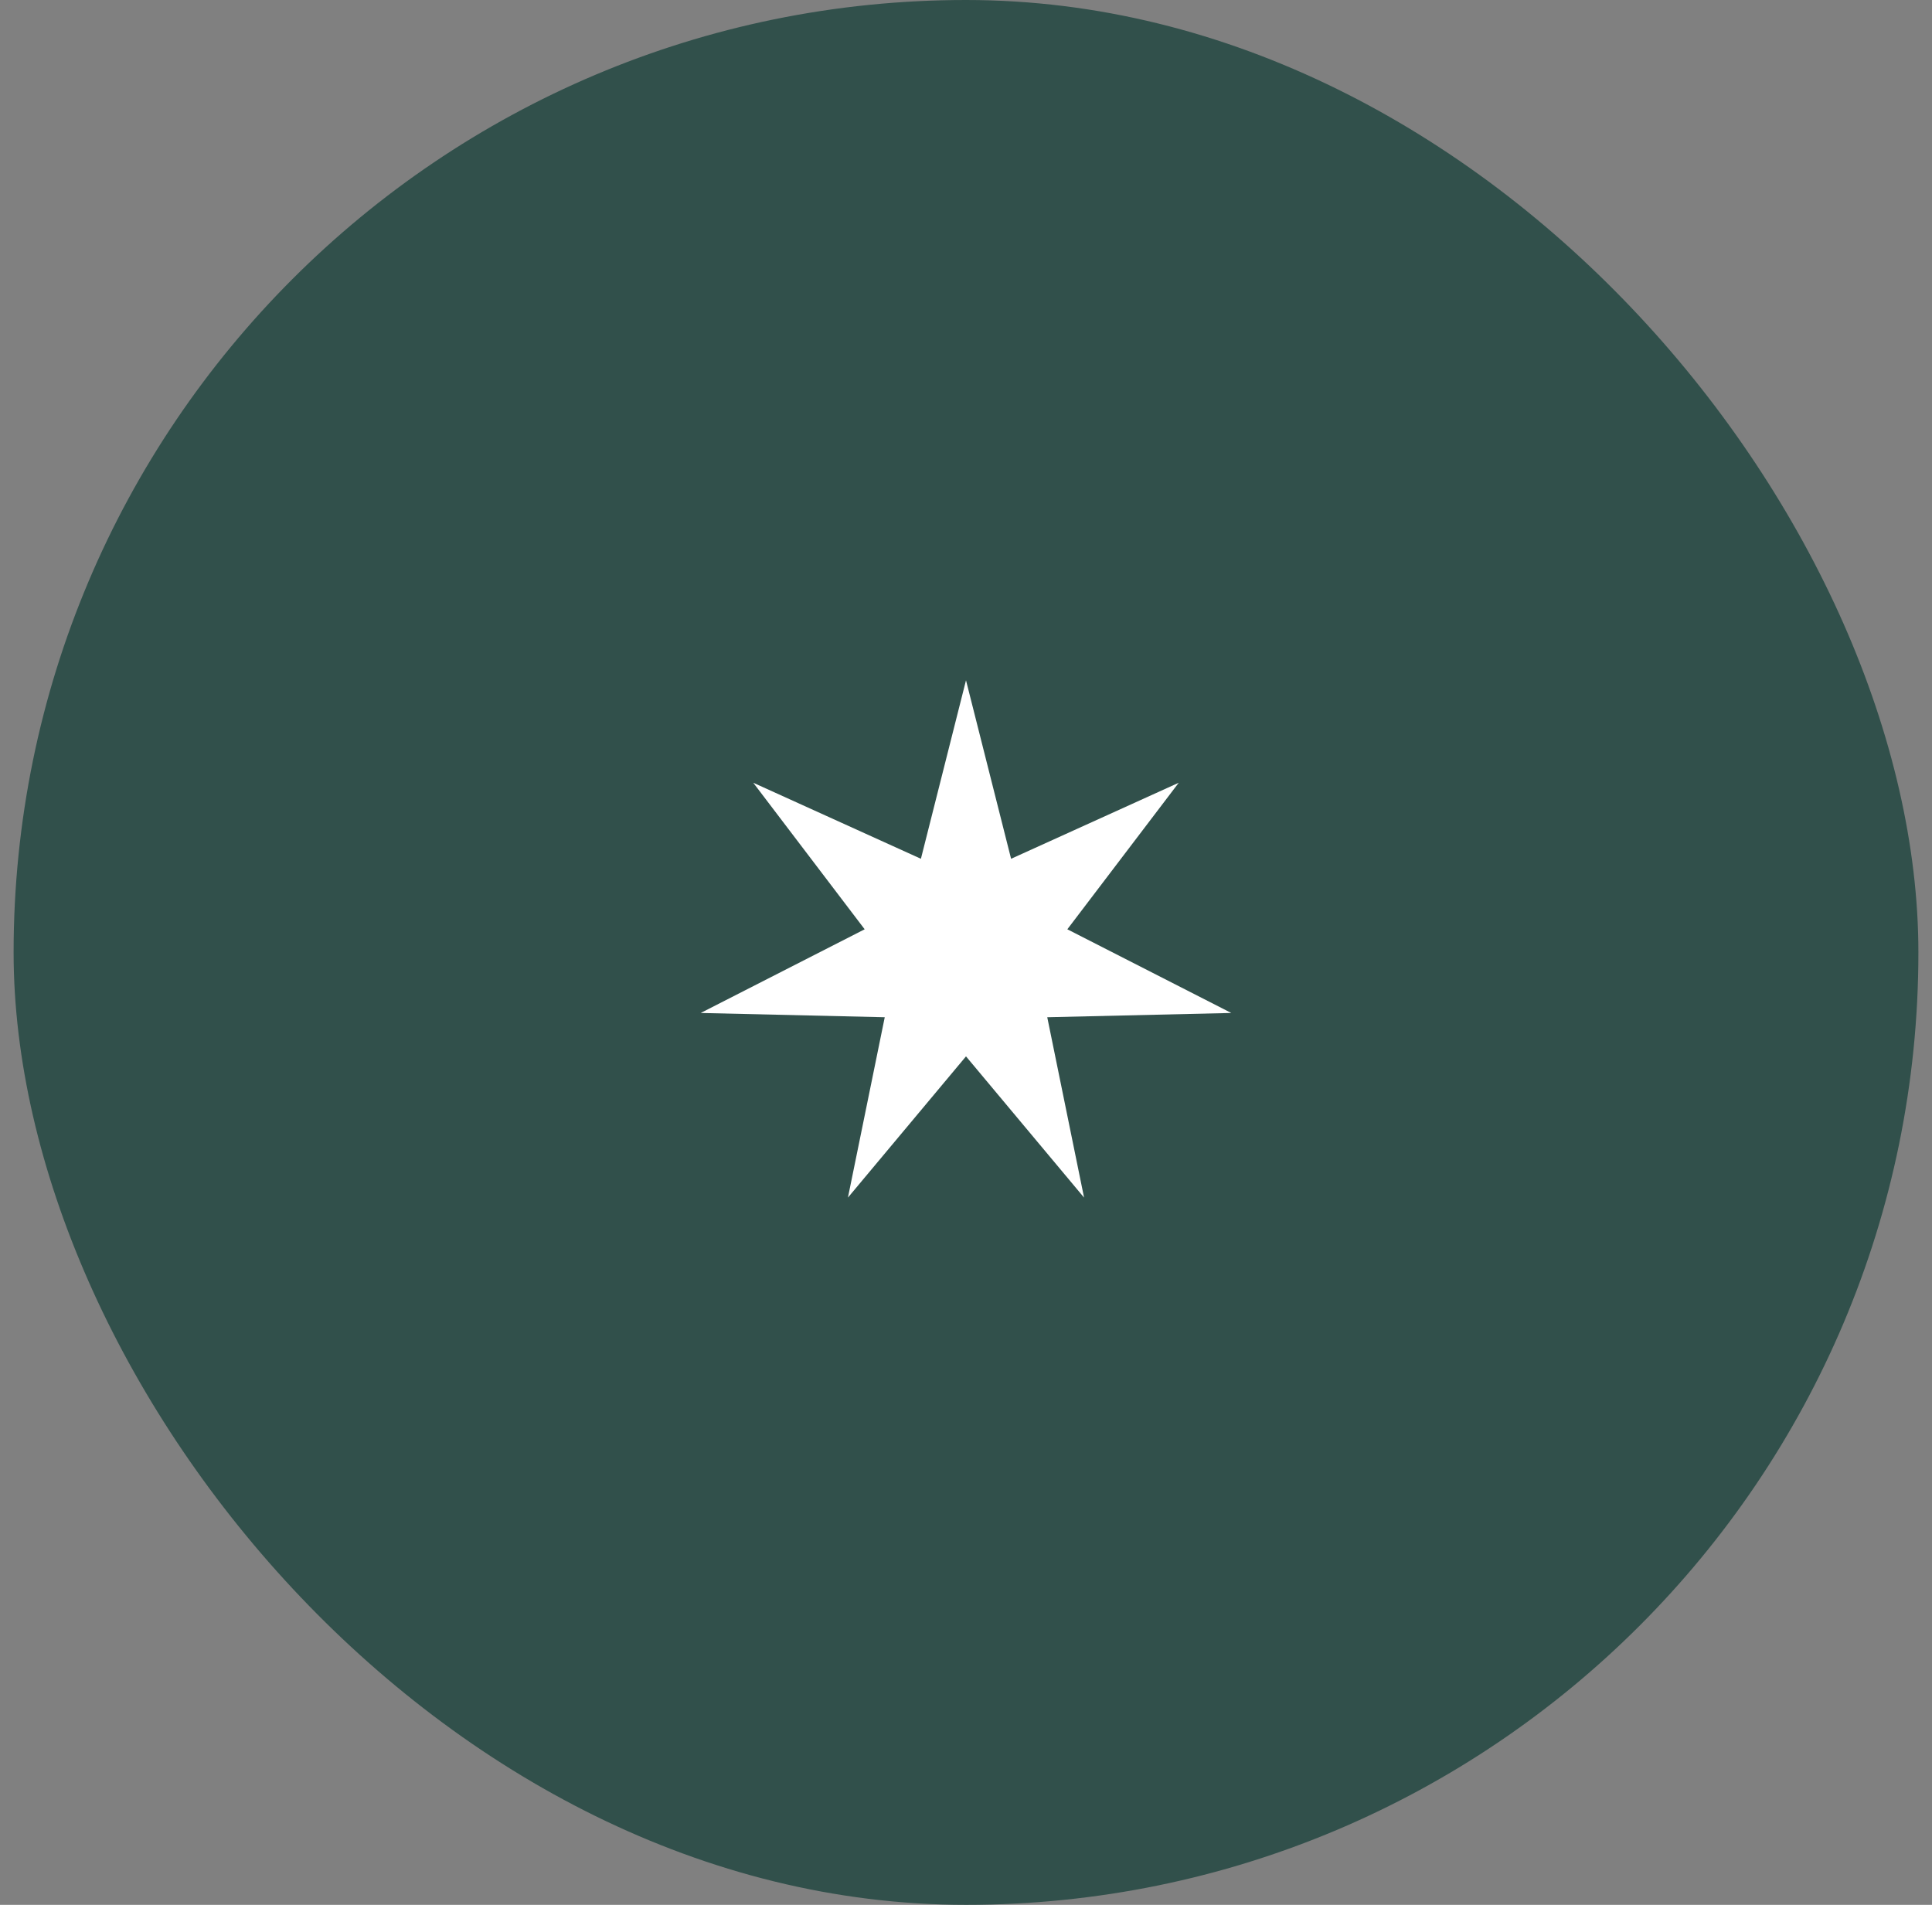 <svg width="71" height="70" viewBox="0 0 71 70" fill="none" xmlns="http://www.w3.org/2000/svg">
<rect x="0" y="0" width="71" height="70" fill="#808080" stroke="none"/>
<rect x="0.5" width="70" height="70" rx="35" fill="#31504B"/>
<path d="M35.5 25L37.157 31.559L43.318 28.765L39.224 34.15L45.249 37.225L38.486 37.382L39.839 44.01L35.5 38.82L31.161 44.01L32.514 37.382L25.751 37.225L31.776 34.15L27.682 28.765L33.843 31.559L35.5 25Z" fill="white"/>
</svg>
